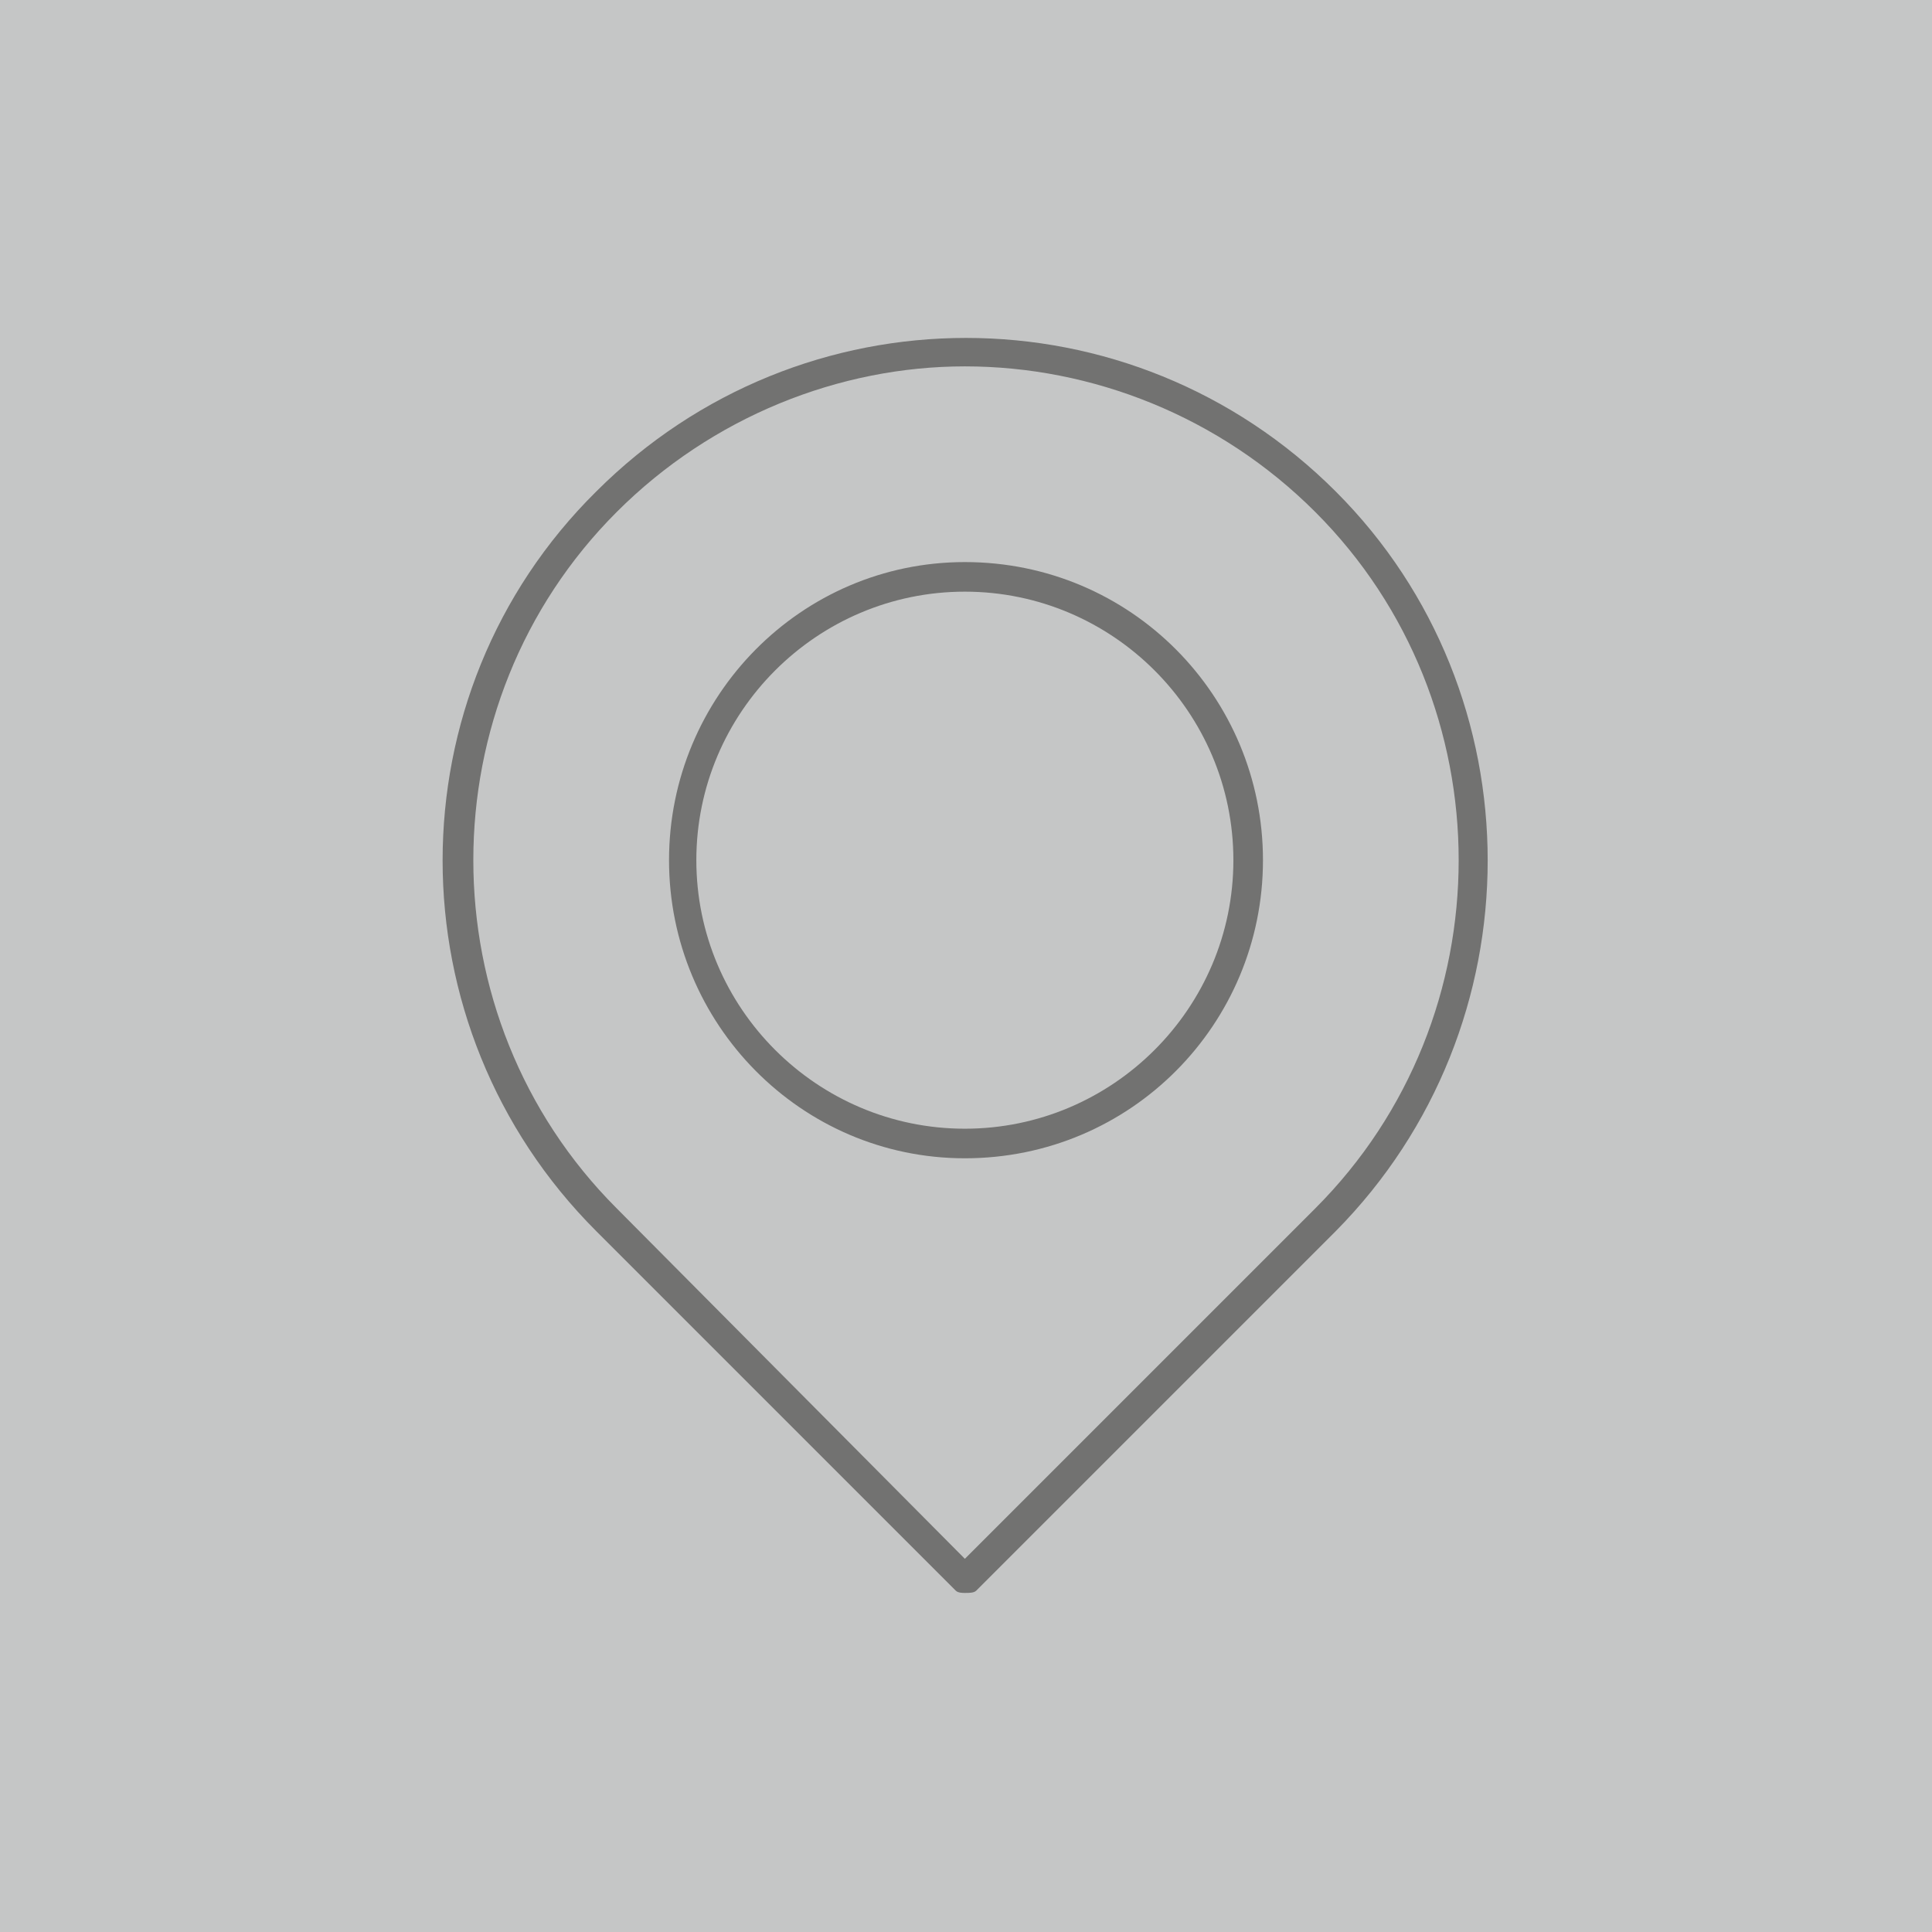 <?xml version="1.0" encoding="UTF-8"?>
<!DOCTYPE svg PUBLIC "-//W3C//DTD SVG 1.1//EN" "http://www.w3.org/Graphics/SVG/1.1/DTD/svg11.dtd">
<!-- Creator: CorelDRAW 2021 (64-Bit) -->
<svg xmlns="http://www.w3.org/2000/svg" xml:space="preserve" width="90px" height="90px" version="1.1" style="shape-rendering:geometricPrecision; text-rendering:geometricPrecision; image-rendering:optimizeQuality; fill-rule:evenodd; clip-rule:evenodd"
viewBox="0 0 8.49 8.49"
 xmlns:xlink="http://www.w3.org/1999/xlink"
 xmlns:xodm="http://www.corel.com/coreldraw/odm/2003">
 <defs>
  <style type="text/css">
   <![CDATA[
    .fil0 {fill:#C5C6C6}
    .fil1 {fill:#727271;fill-rule:nonzero}
   ]]>
  </style>
 </defs>
 <g id="Warstwa_x0020_1">
  <polygon class="fil0" points="0,0 8.49,0 8.49,8.49 0,8.49 "/>
  <g id="_2635371610976">
   <path class="fil1" d="M4.24 1.61c-0.55,0 -1.11,0.22 -1.53,0.64 -0.84,0.84 -0.84,2.22 0,3.06l1.53 1.54 1.54 -1.54c0.84,-0.84 0.84,-2.22 0,-3.06 -0.42,-0.42 -0.98,-0.64 -1.54,-0.64zm0 5.39c-0.01,0 -0.03,0 -0.04,-0.01l-1.58 -1.58c-0.9,-0.9 -0.9,-2.36 0,-3.25 0.9,-0.9 2.35,-0.9 3.25,0l0 0c0.89,0.89 0.89,2.35 0,3.25l-1.58 1.58c-0.01,0.01 -0.03,0.01 -0.05,0.01z"/>
   <path class="fil1" d="M4.24 2.6c-0.65,0 -1.18,0.53 -1.18,1.18 0,0.65 0.53,1.18 1.18,1.18 0.65,0 1.18,-0.53 1.18,-1.18 0,-0.65 -0.53,-1.18 -1.18,-1.18zm0 2.49c-0.72,0 -1.3,-0.59 -1.3,-1.31 0,-0.72 0.58,-1.31 1.3,-1.31 0.73,0 1.31,0.59 1.31,1.31 0,0.72 -0.58,1.31 -1.31,1.31z"/>
  </g>
 </g>
</svg>
